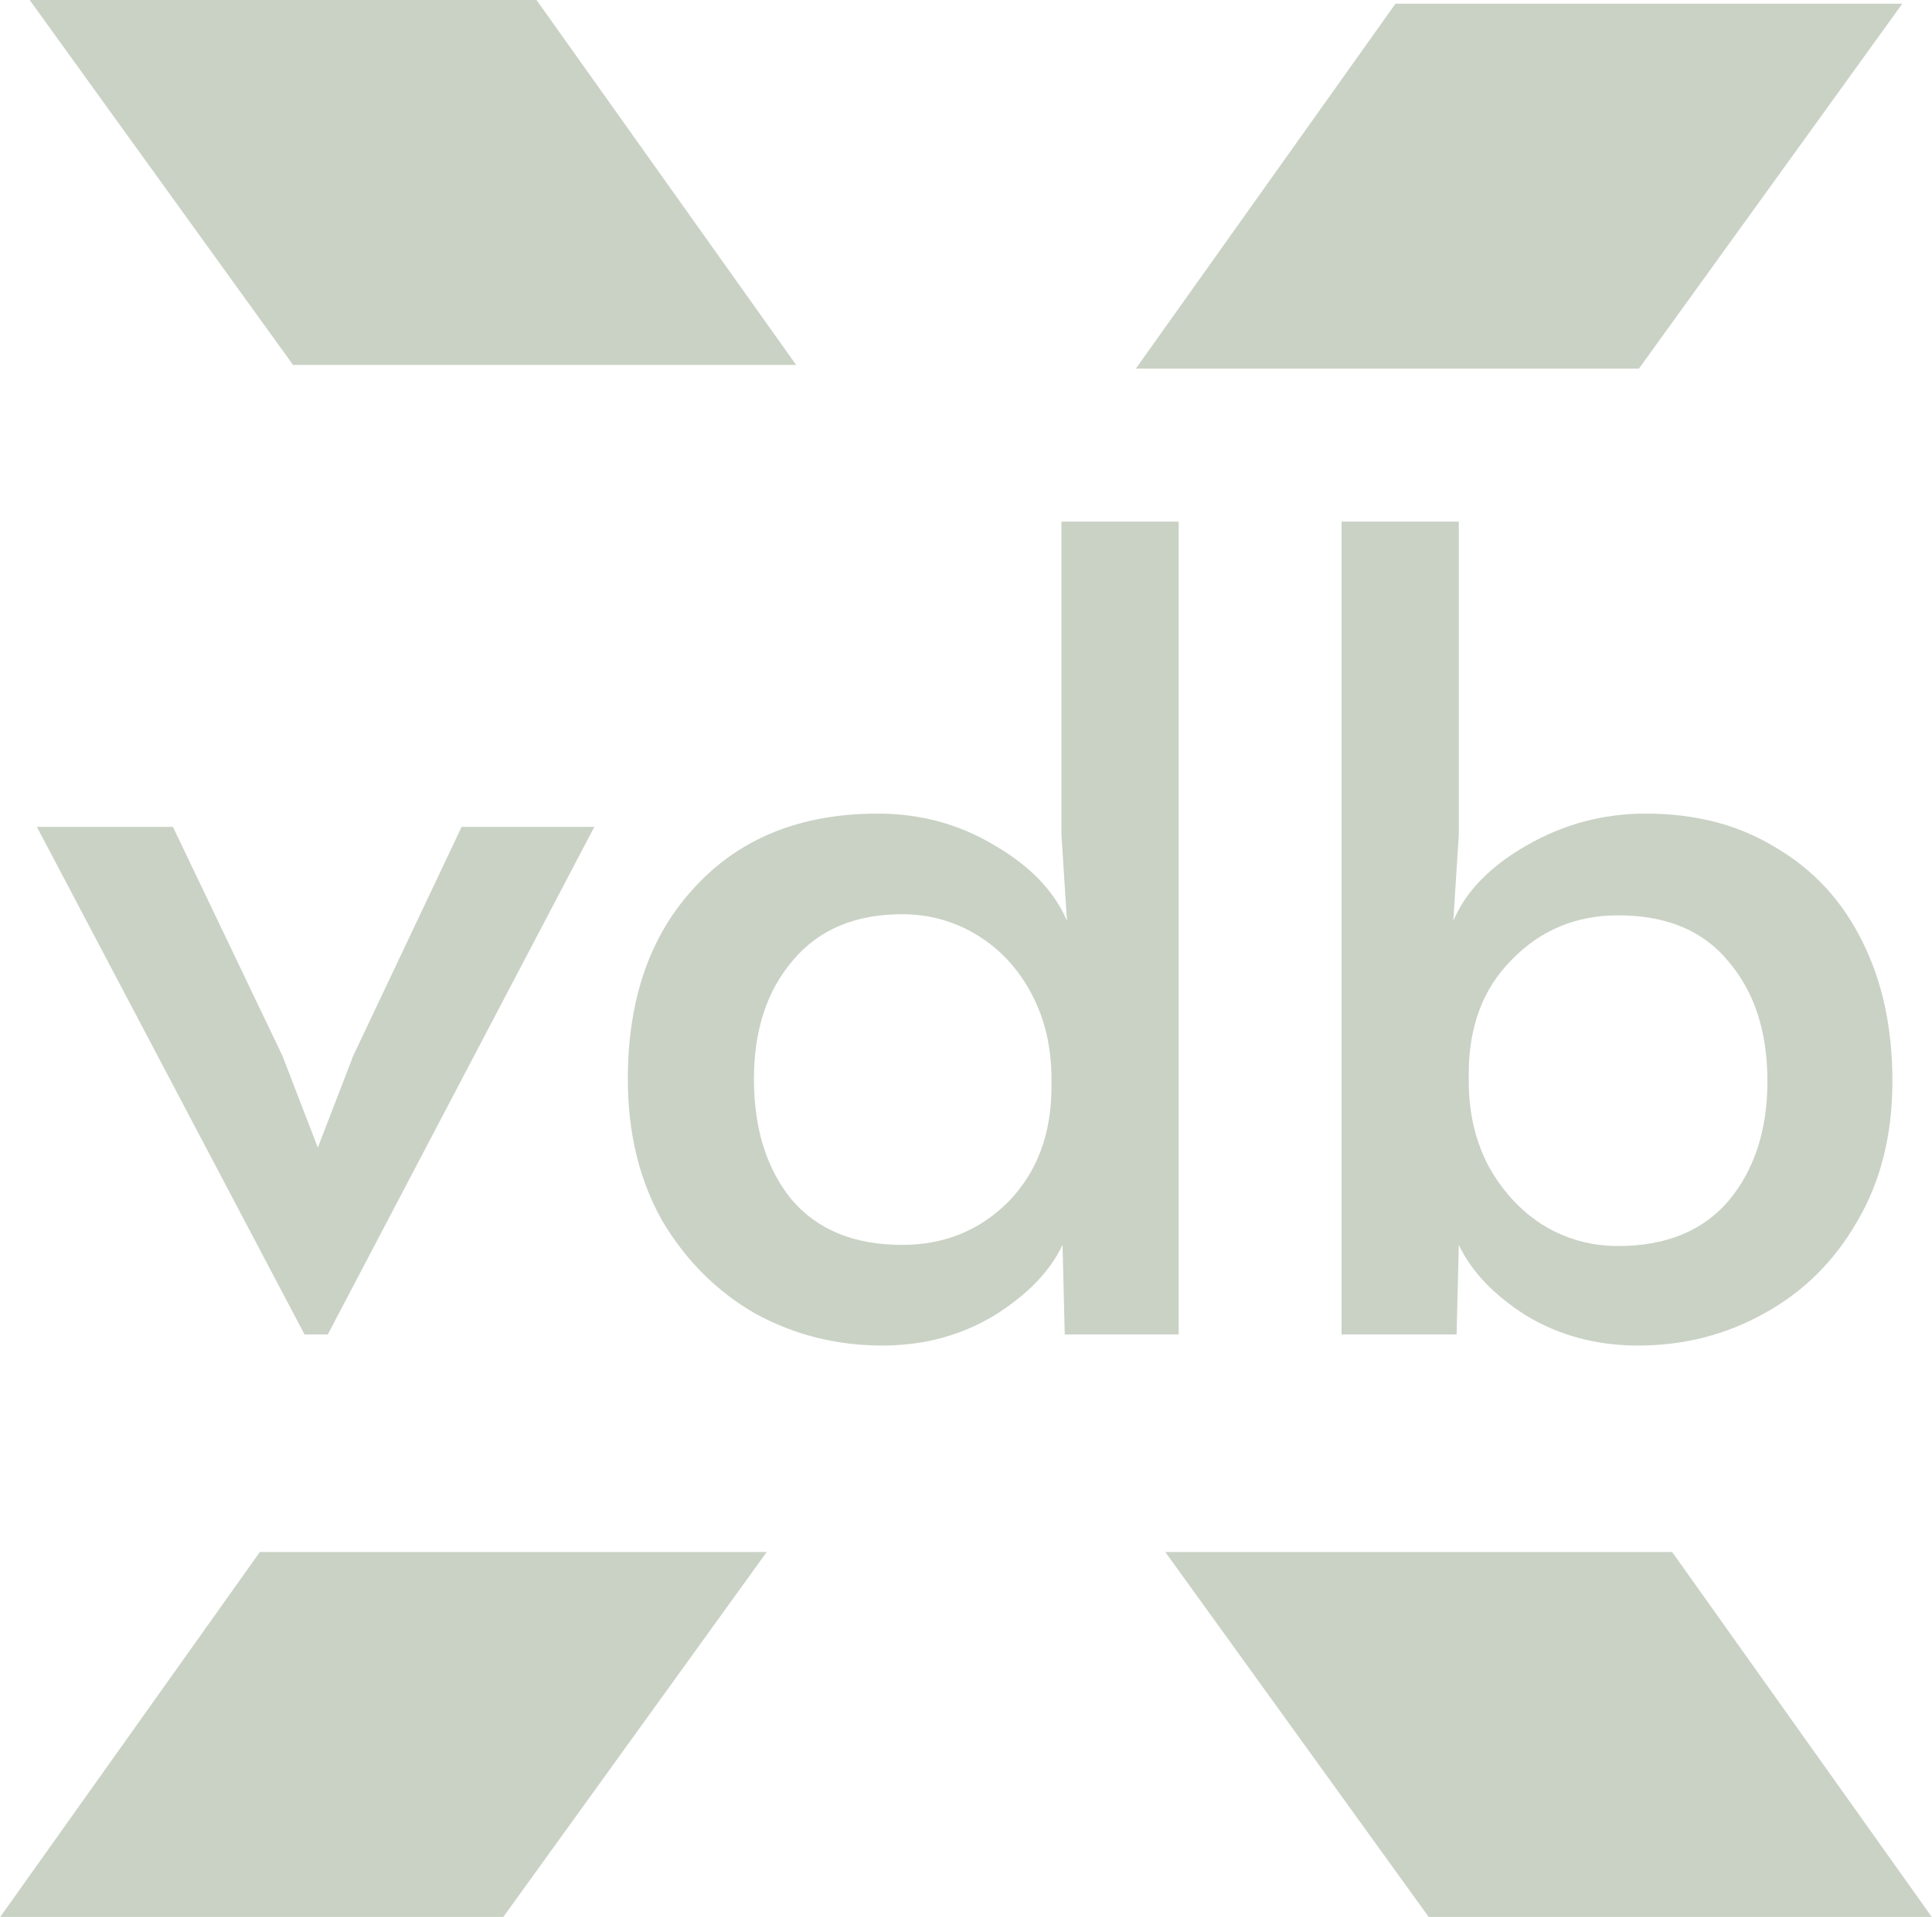 <svg width="262" height="260" viewBox="0 0 262 260" fill="#cad2c5ff" xmlns="http://www.w3.org/2000/svg">
<path d="M72.5 0.5H5L40 49H107L72.5 0.5Z" fill="#cad2c5ff" stroke="#cad2c5ff"/>
<path d="M35.5 211H103L68 259.5H1L35.5 211Z" fill="#cad2c5ff" stroke="#cad2c5ff"/>
<path d="M226.5 211H159L194 259.5H261L226.5 211Z" fill="#cad2c5ff" stroke="#cad2c5ff"/>
<path d="M189.5 1H257L222 49.5H155L189.5 1Z" fill="#cad2c5ff" stroke="#cad2c5ff"/>
<path d="M5 112.15H23.45L38.3 143.2L43.1 155.65L47.9 143.2L62.6 112.15H80.6L44.45 181H41.3L5 112.15Z" fill="#cad2c5ff"/>
<path d="M119.642 182.5C113.442 182.5 107.692 181.05 102.392 178.15C97.192 175.15 92.992 170.95 89.792 165.55C86.692 160.05 85.142 153.65 85.142 146.35C85.142 135.45 88.192 126.75 94.292 120.25C100.392 113.65 108.642 110.35 119.042 110.35C124.842 110.35 130.142 111.8 134.942 114.7C139.742 117.5 142.992 120.9 144.692 124.9L143.942 113.2V70.75H159.842V181H144.392L144.092 168.85C142.392 172.45 139.292 175.65 134.792 178.45C130.292 181.15 125.242 182.5 119.642 182.5ZM122.342 168.85C128.042 168.85 132.842 166.9 136.742 163C140.642 159 142.592 153.8 142.592 147.4V146.35C142.592 142.05 141.692 138.2 139.892 134.8C138.092 131.4 135.642 128.75 132.542 126.85C129.442 124.95 126.042 124 122.342 124C115.942 124 110.992 126.1 107.492 130.3C103.992 134.4 102.242 139.75 102.242 146.35C102.242 153.05 103.942 158.5 107.342 162.7C110.842 166.8 115.842 168.85 122.342 168.85Z" fill="#cad2c5ff"/>
<path d="M222.131 182.5C216.531 182.5 211.481 181.15 206.981 178.45C202.581 175.65 199.531 172.45 197.831 168.85L197.531 181H181.931V70.75H197.831V113.2L197.081 124.9C198.781 120.9 202.081 117.5 206.981 114.7C211.981 111.8 217.381 110.35 223.181 110.35C229.981 110.35 235.881 111.9 240.881 115C245.981 118 249.881 122.25 252.581 127.75C255.281 133.15 256.631 139.45 256.631 146.65C256.631 153.95 255.031 160.3 251.831 165.7C248.731 171.1 244.531 175.25 239.231 178.15C234.031 181.05 228.331 182.5 222.131 182.5ZM219.431 169C225.931 169 230.931 166.95 234.431 162.85C237.931 158.65 239.681 153.25 239.681 146.65C239.681 139.95 237.931 134.55 234.431 130.45C231.031 126.25 226.031 124.15 219.431 124.15C213.731 124.15 208.931 126.15 205.031 130.15C201.131 134.05 199.181 139.2 199.181 145.6V146.65C199.181 150.95 200.081 154.8 201.881 158.2C203.781 161.6 206.231 164.25 209.231 166.15C212.331 168.05 215.731 169 219.431 169Z" fill="#cad2c5ff"/>
</svg>
